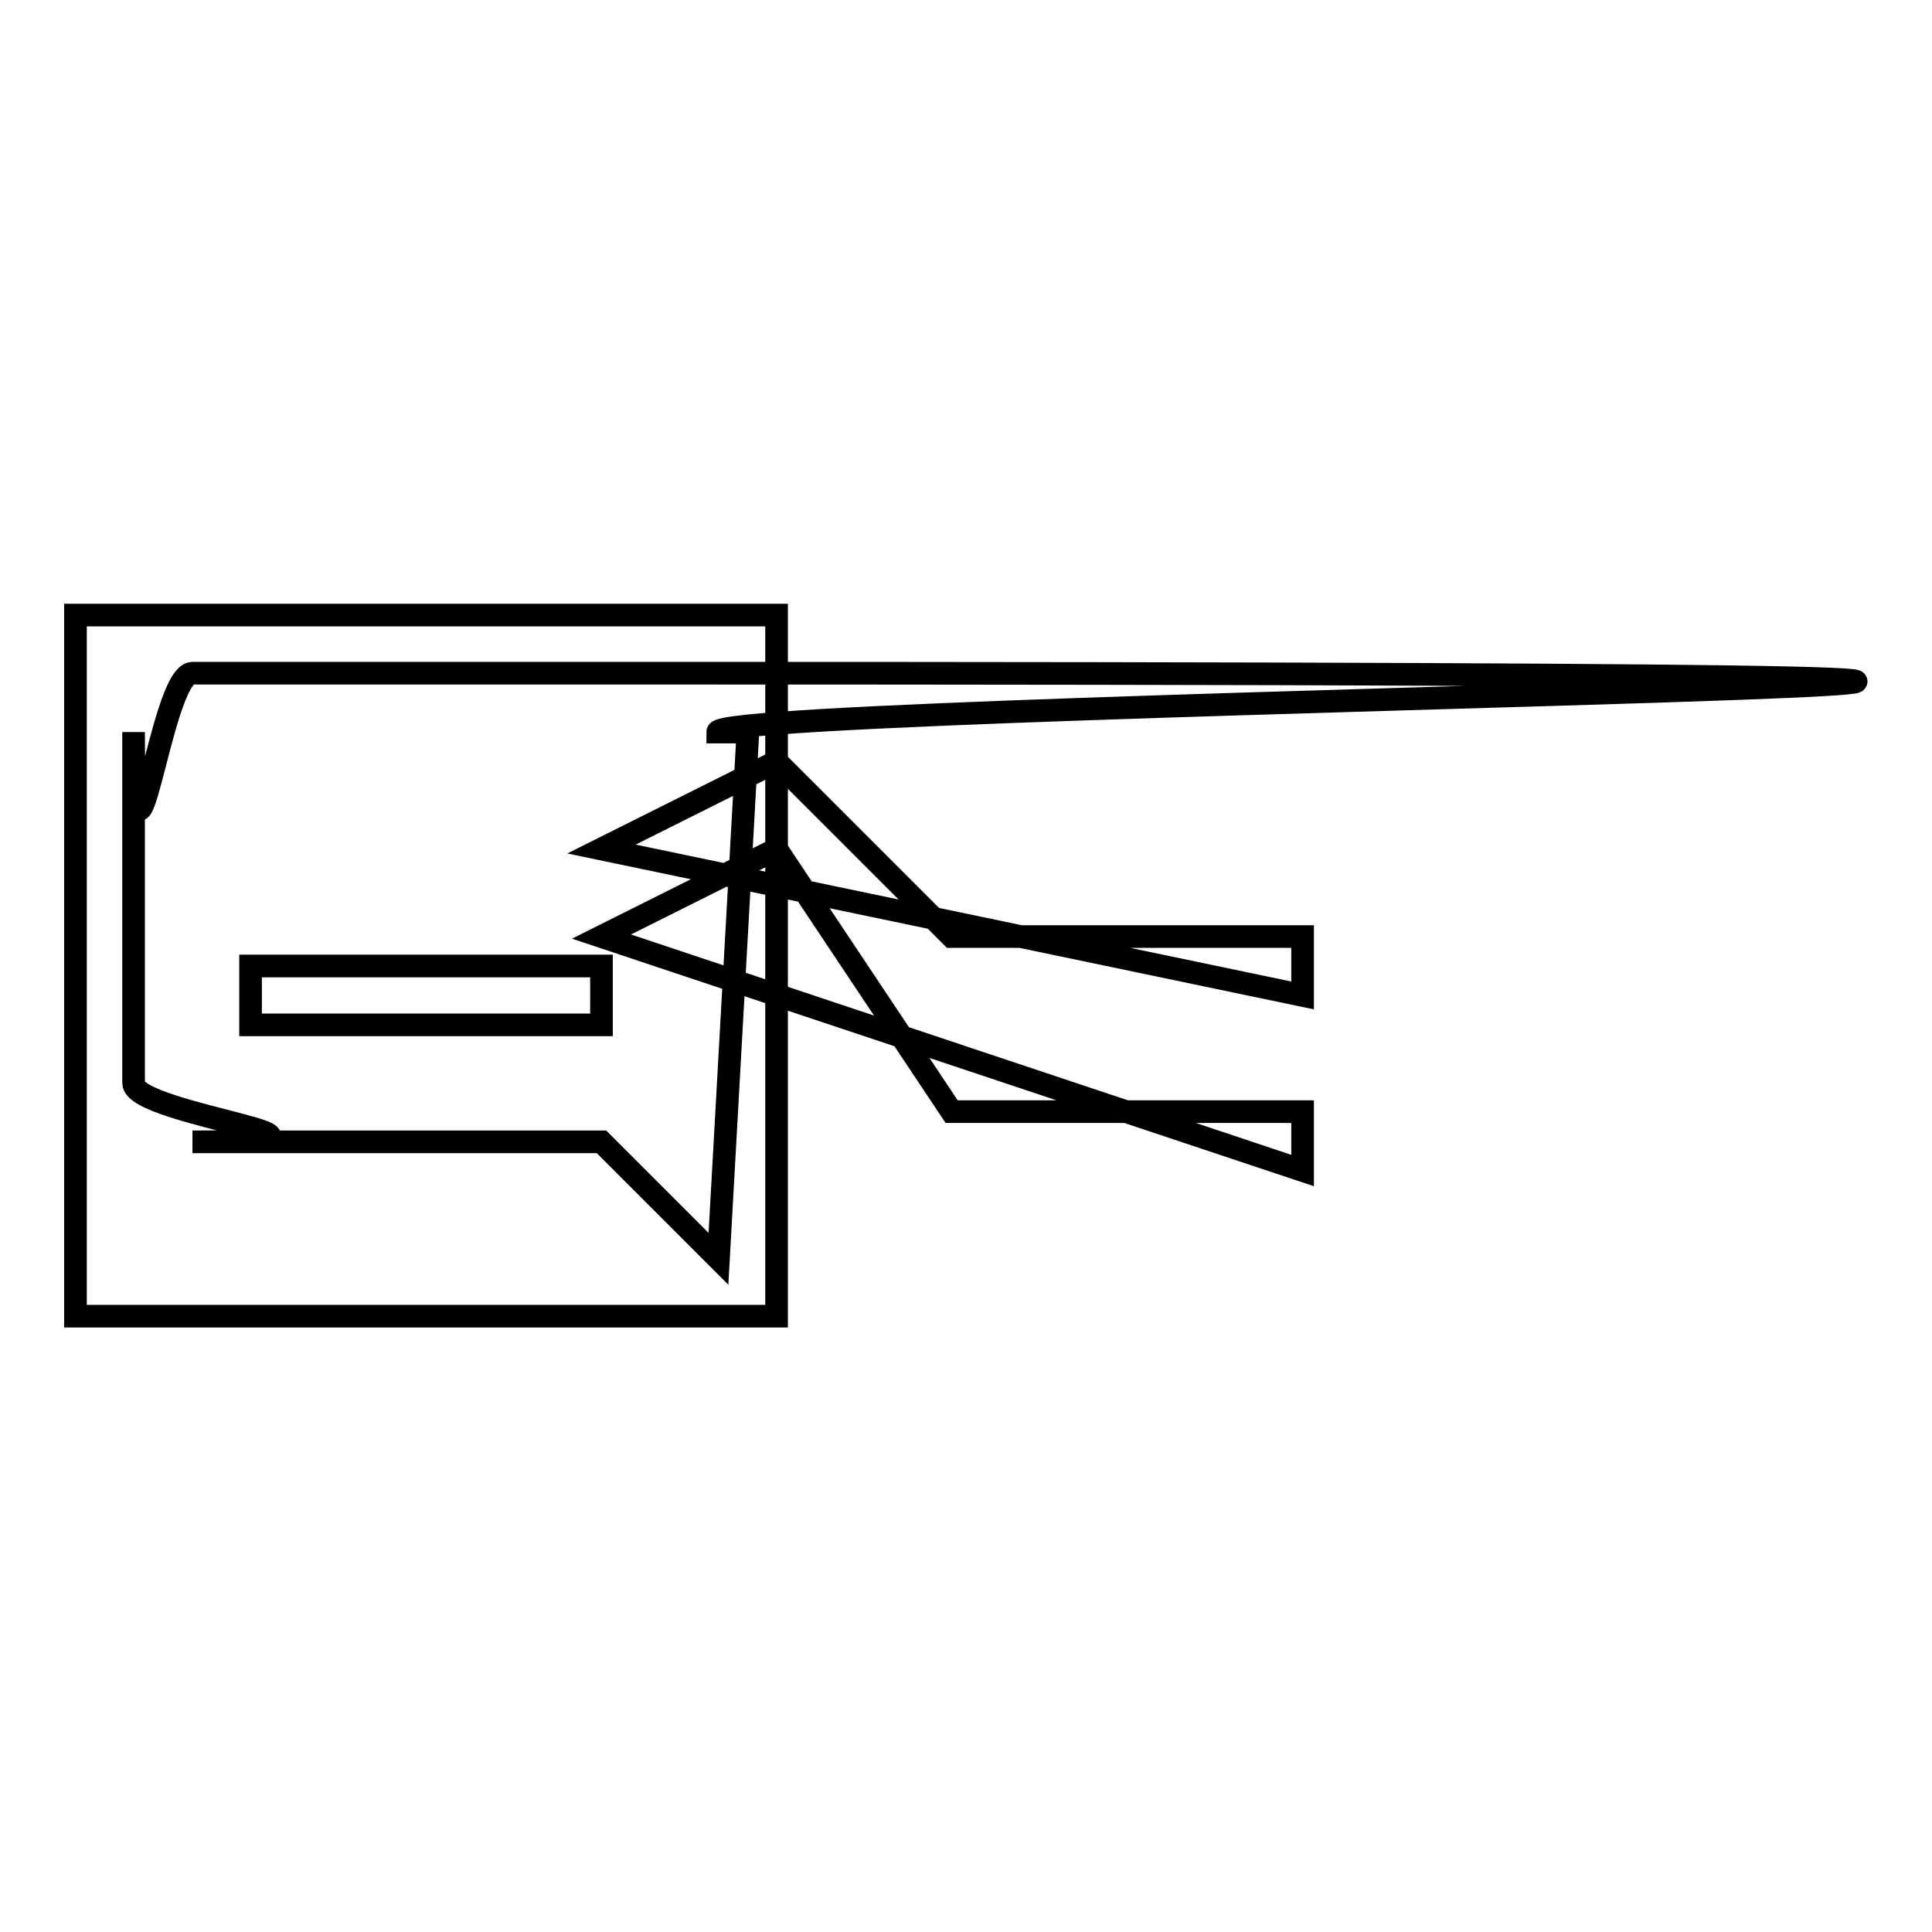 <?xml version="1.0" encoding="utf-8"?>
<!-- Svg Vector Icons : http://www.onlinewebfonts.com/icon -->
<!DOCTYPE svg PUBLIC "-//W3C//DTD SVG 1.1//EN" "http://www.w3.org/Graphics/SVG/1.1/DTD/svg11.dtd">
<svg version="1.1" xmlns="http://www.w3.org/2000/svg" xmlns:xlink="http://www.w3.org/1999/xlink" x="0px" y="0px" viewBox="0 0 256 256" enable-background="new 0 0 256 256" xml:space="preserve">
<g><g><path stroke-width="3" fill-opacity="0" stroke="#000000"  d="M95.1,97c0-4.3,344.5-7.8-7.7-7.8H25.5c-4.3,0-7.8,34.8-7.8,7.8v46.5c0,4.3,34.8,7.8,7.8,7.8h54.2l15.5,15.5L99.1,97H95.1z M79.7,135.8H33.2V128h46.5V135.8z M79.7,124.1l23.2-11.6l23.2,34.8h46.5v7.8L79.7,124.1z M79.7,112.5l23.2-11.6l23.2,23.2h46.5v7.8L79.7,112.5z"/><path stroke-width="3" fill-opacity="0" stroke="#000000"  d="M10,81.5h92.9v92.9H10V81.5z"/></g></g>
</svg>